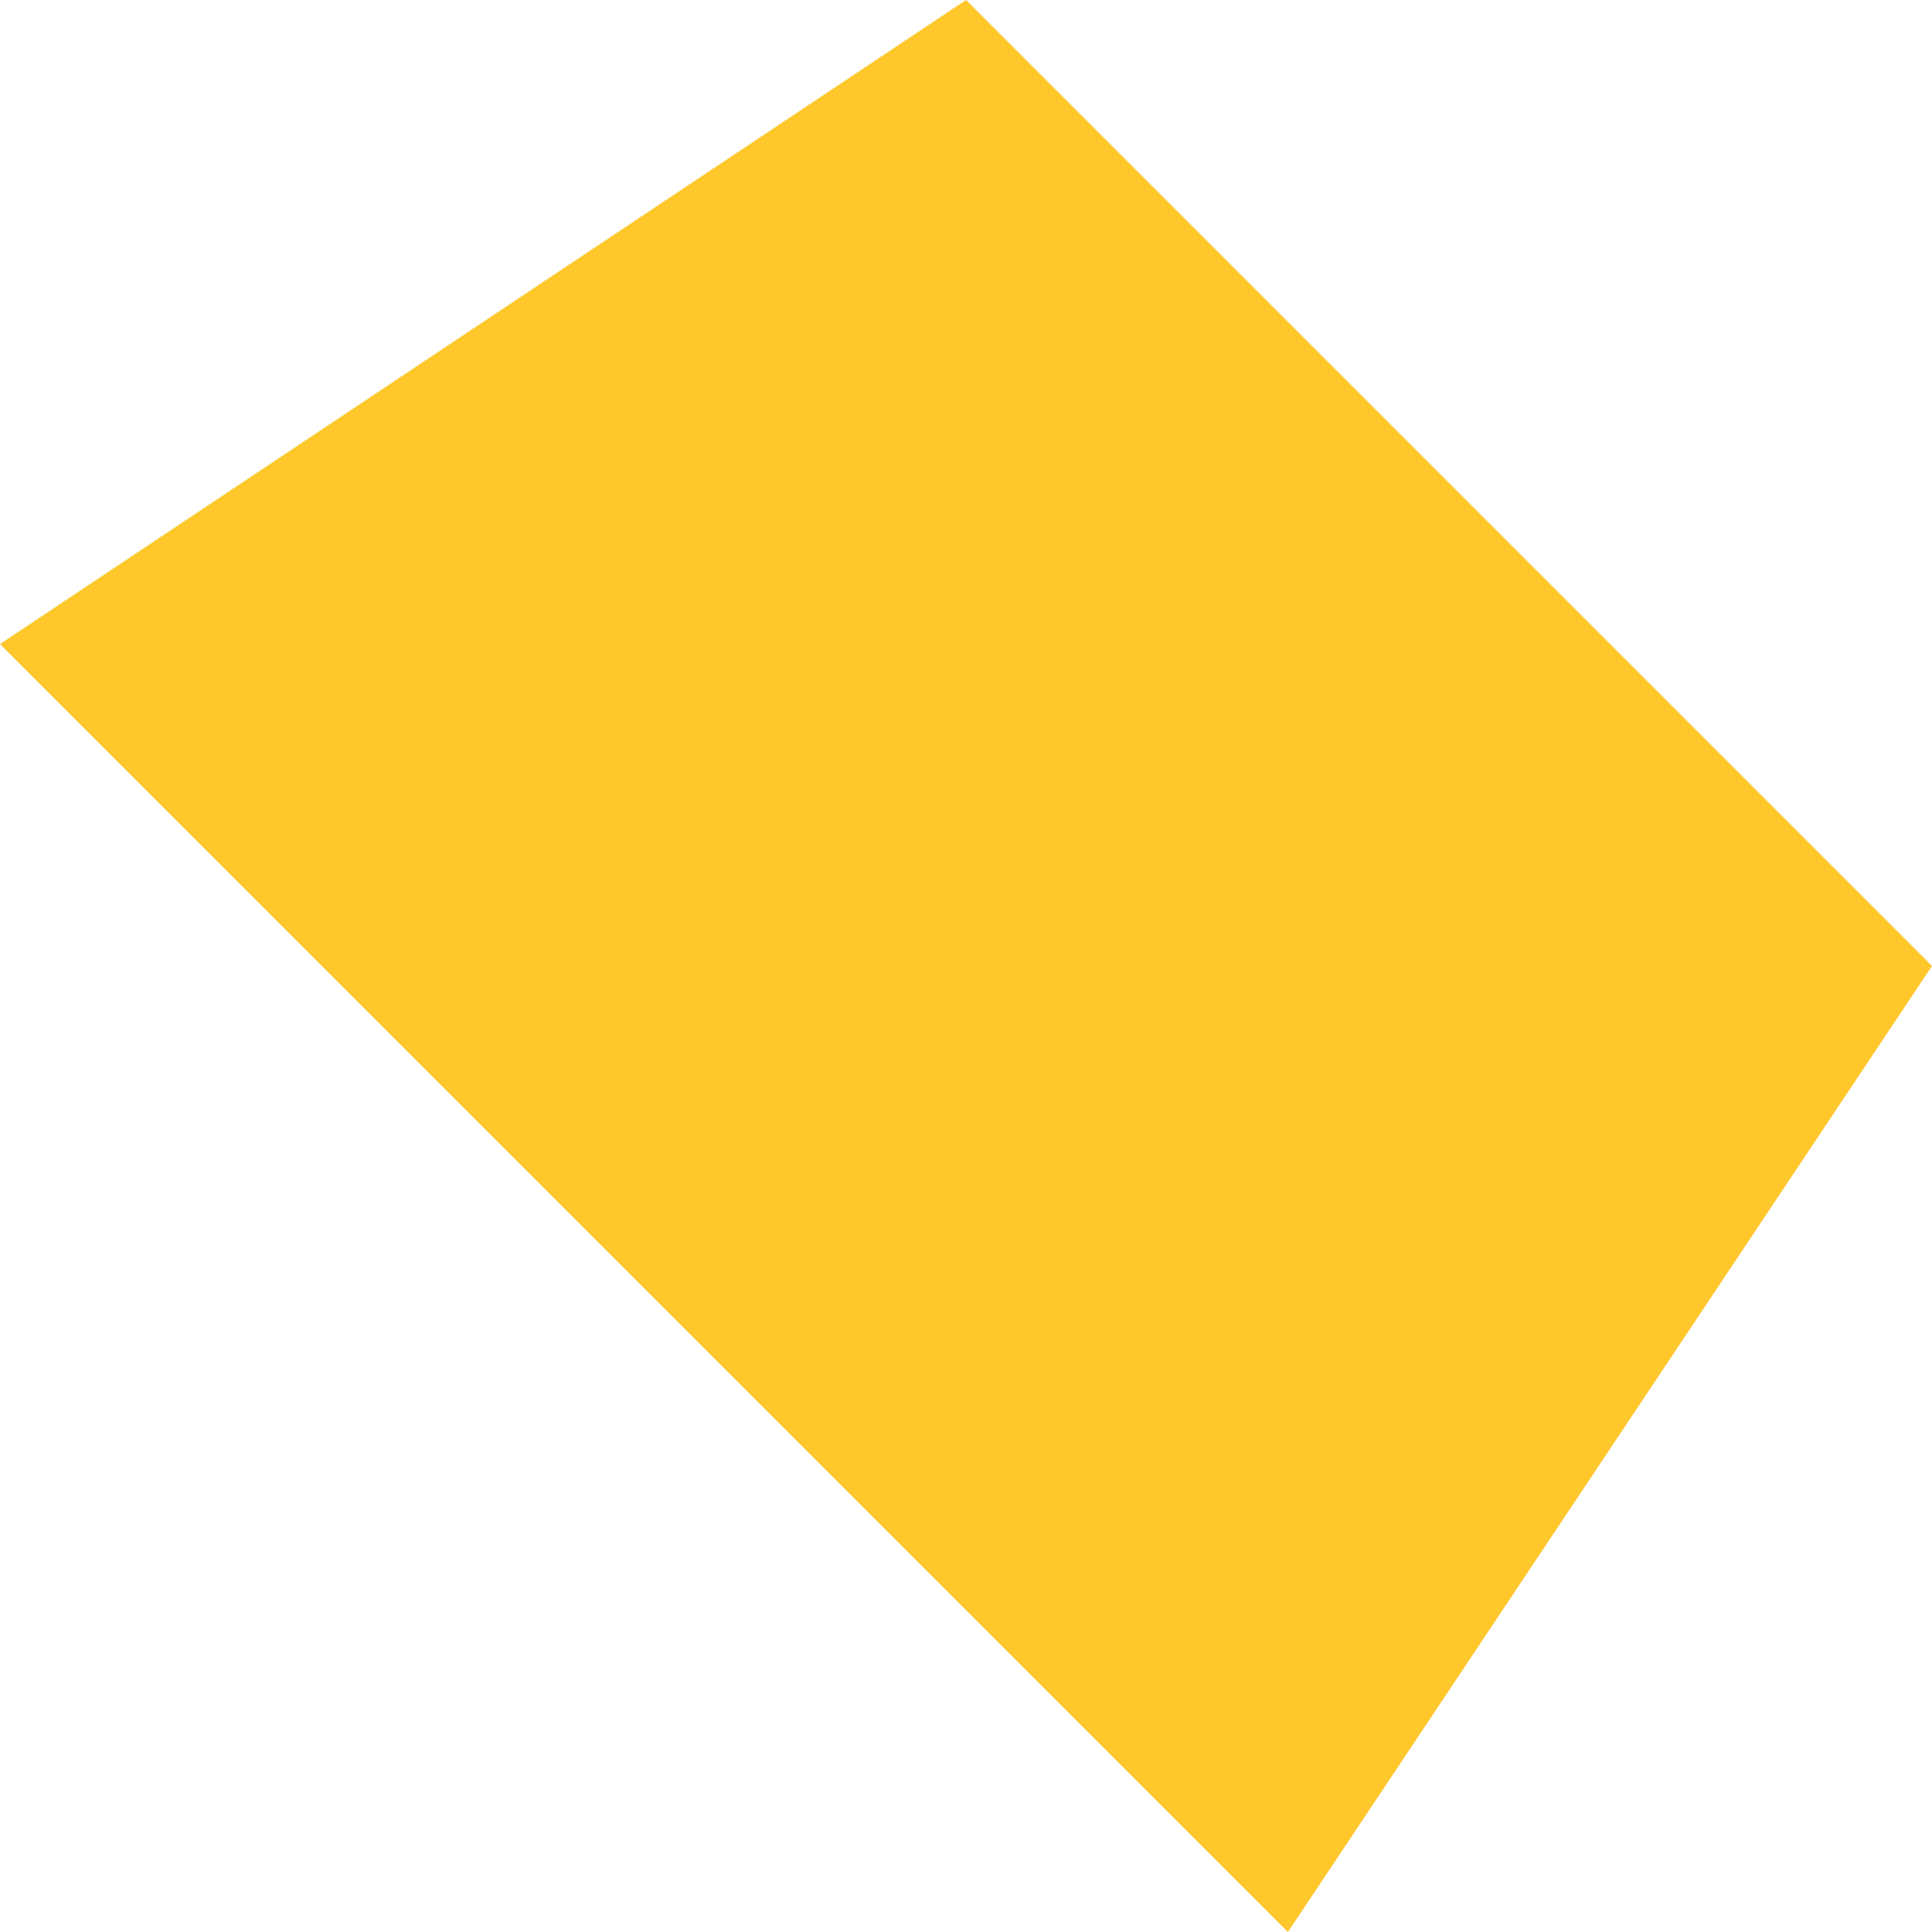 <?xml version="1.0" encoding="utf-8"?>
<svg xmlns="http://www.w3.org/2000/svg" fill="none" height="100%" overflow="visible" preserveAspectRatio="none" style="display: block;" viewBox="0 0 8 8" width="100%">
<path d="M0 2.667L4 0L8 4L5.333 8L0 2.667Z" fill="#FFC72C" id="Vector 107"/>
</svg>